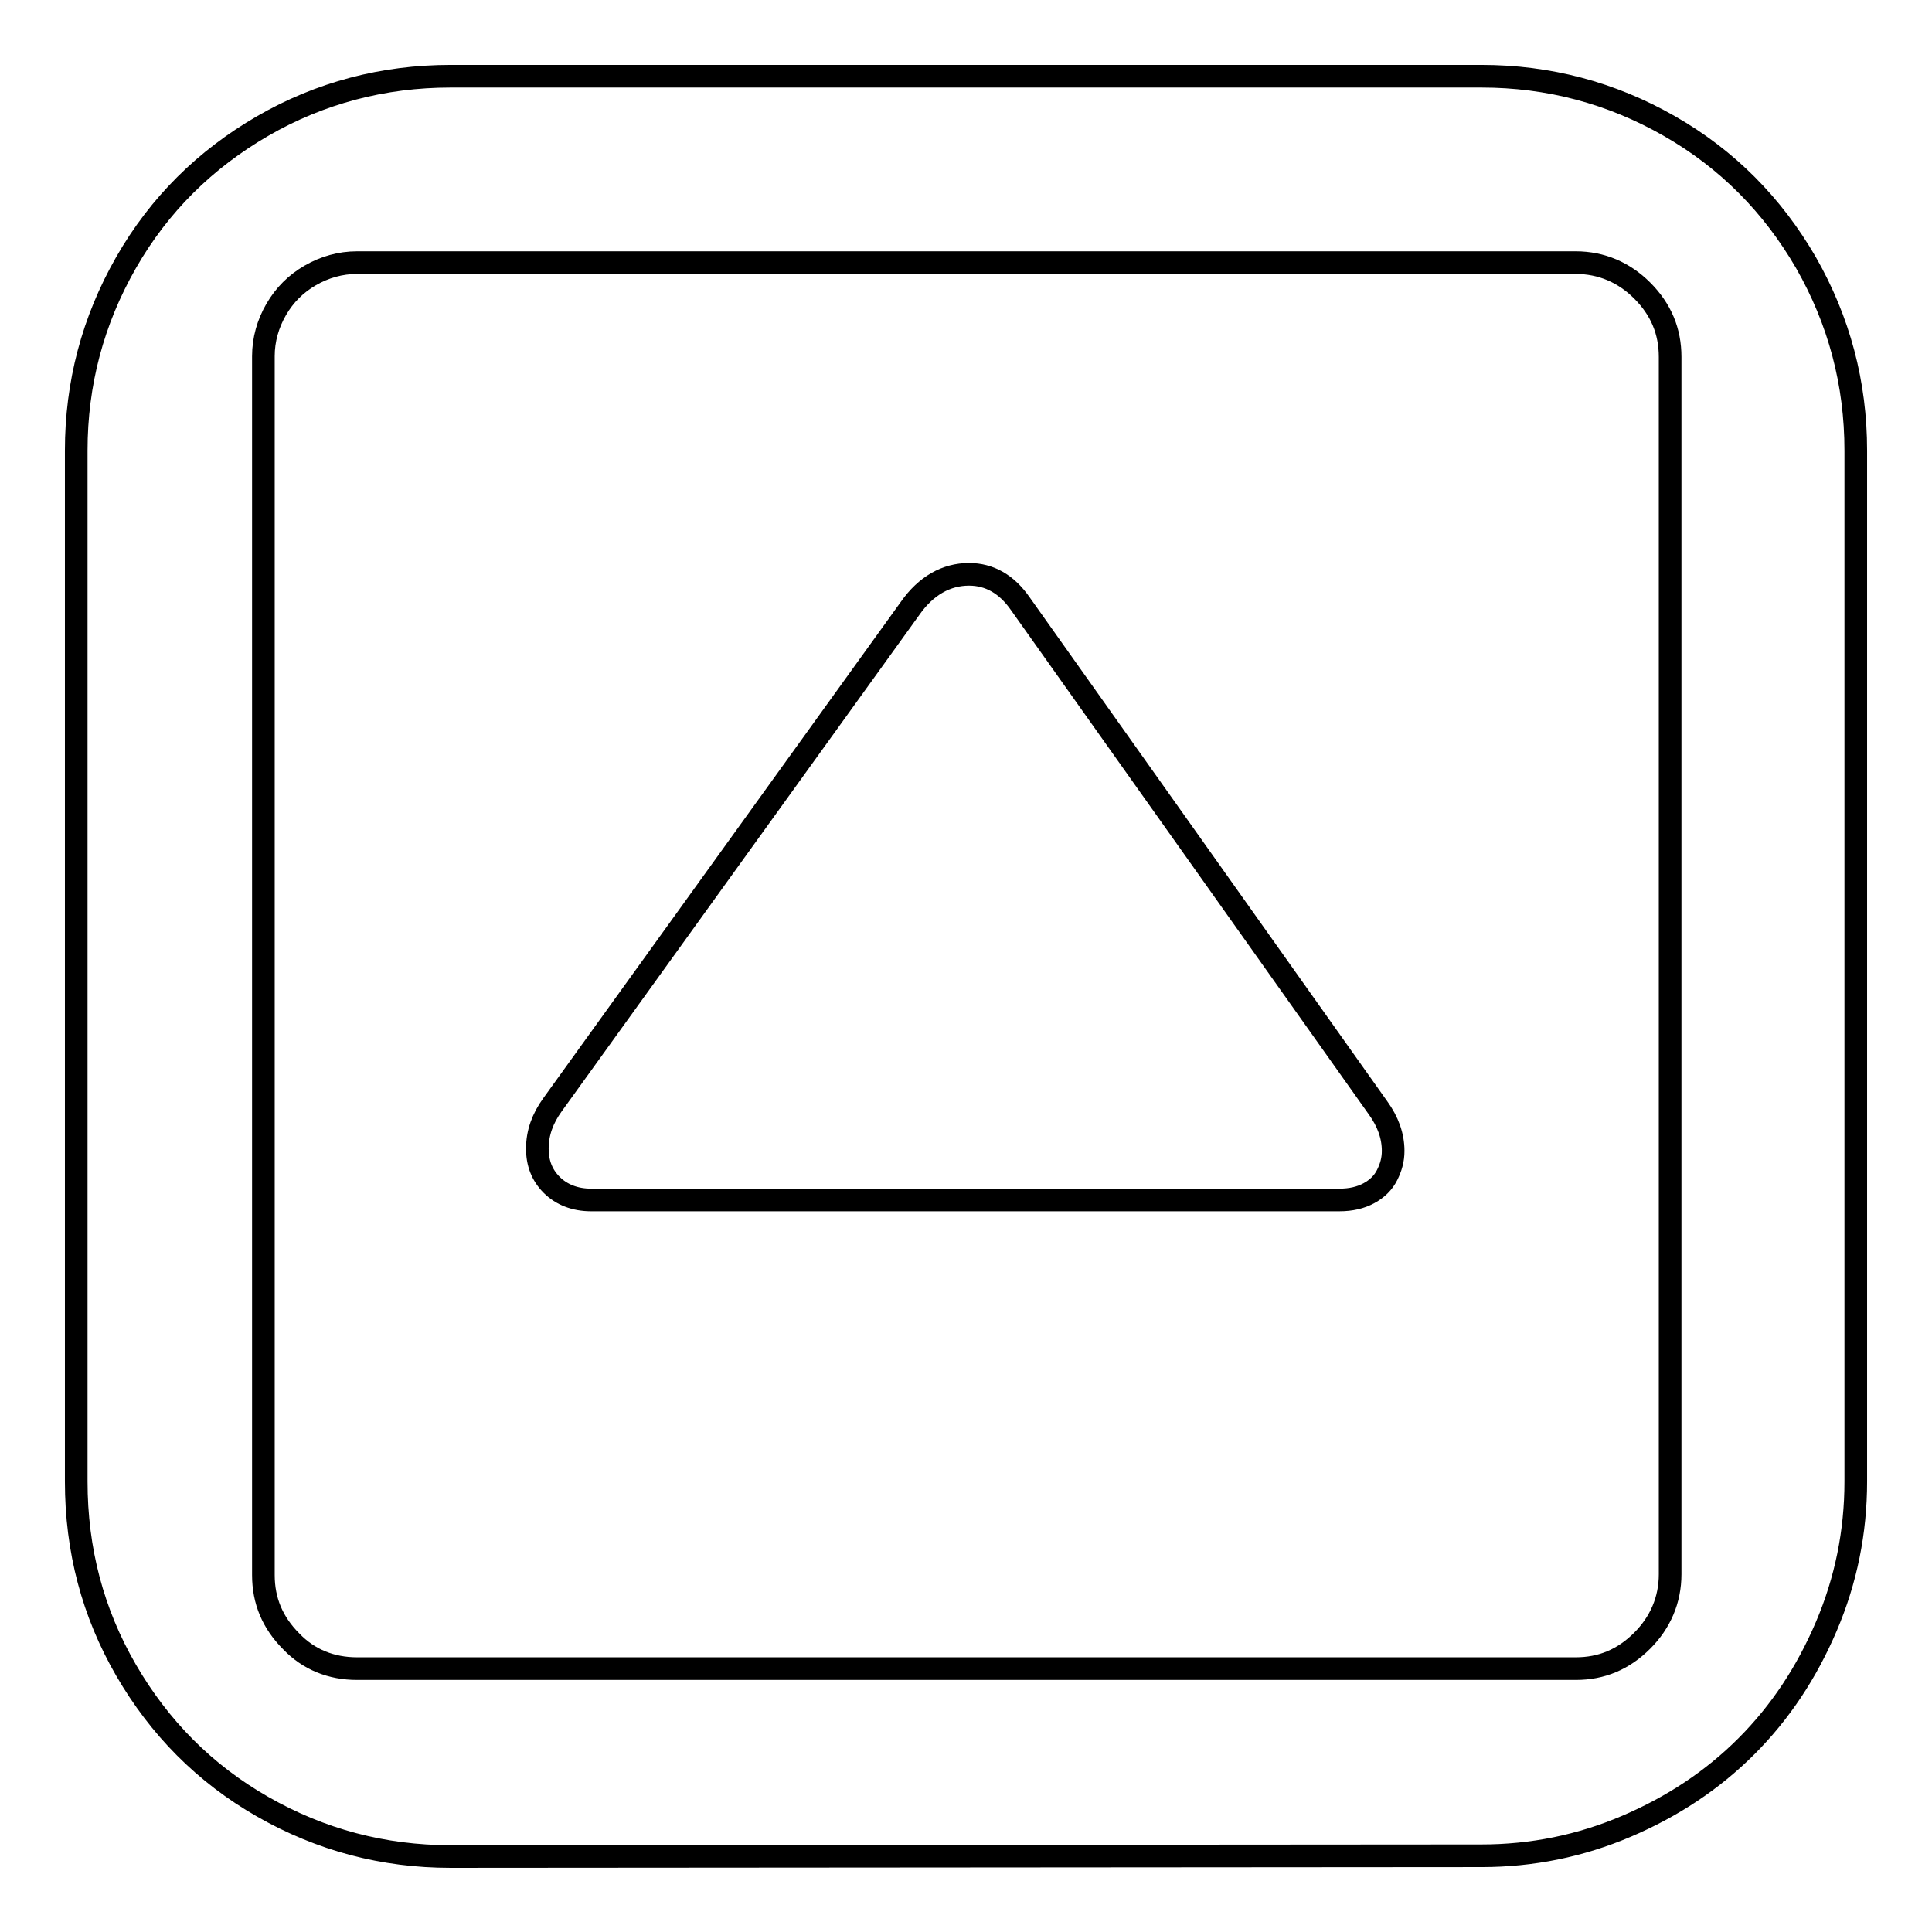 <?xml version="1.0" encoding="utf-8"?>
<!-- Svg Vector Icons : http://www.onlinewebfonts.com/icon -->
<!DOCTYPE svg PUBLIC "-//W3C//DTD SVG 1.1//EN" "http://www.w3.org/Graphics/SVG/1.1/DTD/svg11.dtd">
<svg version="1.1" xmlns="http://www.w3.org/2000/svg" xmlns:xlink="http://www.w3.org/1999/xlink" x="0px" y="0px" viewBox="0 0 256 256" enable-background="new 0 0 256 256" xml:space="preserve">
<g><g><g><path stroke-width="3" fill-opacity="0" stroke="#000000"  d="M59.7,246c-8.9,0-17.2-2.2-24.9-6.6s-13.7-10.5-18.1-18.1c-4.4-7.6-6.6-15.9-6.6-25V59.7c0-8.9,2.2-17.2,6.6-24.9c4.4-7.7,10.5-13.7,18.1-18.1s16-6.6,24.9-6.6h136.6c8.9,0,17.2,2.2,24.9,6.6c7.7,4.4,13.7,10.5,18.1,18.1c4.4,7.7,6.6,16,6.6,24.9v136.6c0,6.7-1.3,13.1-3.9,19.2c-2.6,6.1-6.1,11.4-10.6,15.9c-4.5,4.5-9.8,8-15.9,10.6c-6.1,2.6-12.5,3.9-19.2,3.9L59.7,246L59.7,246z M47.3,221.1h161.5c3.4,0,6.3-1.2,8.8-3.7c2.4-2.4,3.7-5.4,3.7-8.8V47.3c0-3.4-1.2-6.3-3.7-8.8c-2.4-2.4-5.4-3.7-8.8-3.7H47.3c-2.2,0-4.3,0.6-6.2,1.7c-1.9,1.1-3.4,2.6-4.5,4.5s-1.7,4-1.7,6.2v161.5c0,3.4,1.2,6.3,3.7,8.8C40.9,219.9,43.9,221.1,47.3,221.1z M78.3,159c-2.1,0-3.9-0.7-5.2-2c-1.3-1.3-1.9-2.9-1.9-4.8c0-2.1,0.7-4,2-5.8l47.4-65.8c2.1-3,4.8-4.5,7.8-4.5c2.7,0,5,1.3,6.8,3.9l47.4,66.8c1.3,1.8,2,3.7,2,5.7c0,1.2-0.3,2.2-0.8,3.2c-0.5,1-1.3,1.8-2.4,2.4c-1.1,0.6-2.4,0.9-3.9,0.9H78.3z"/></g></g></g>
</svg>